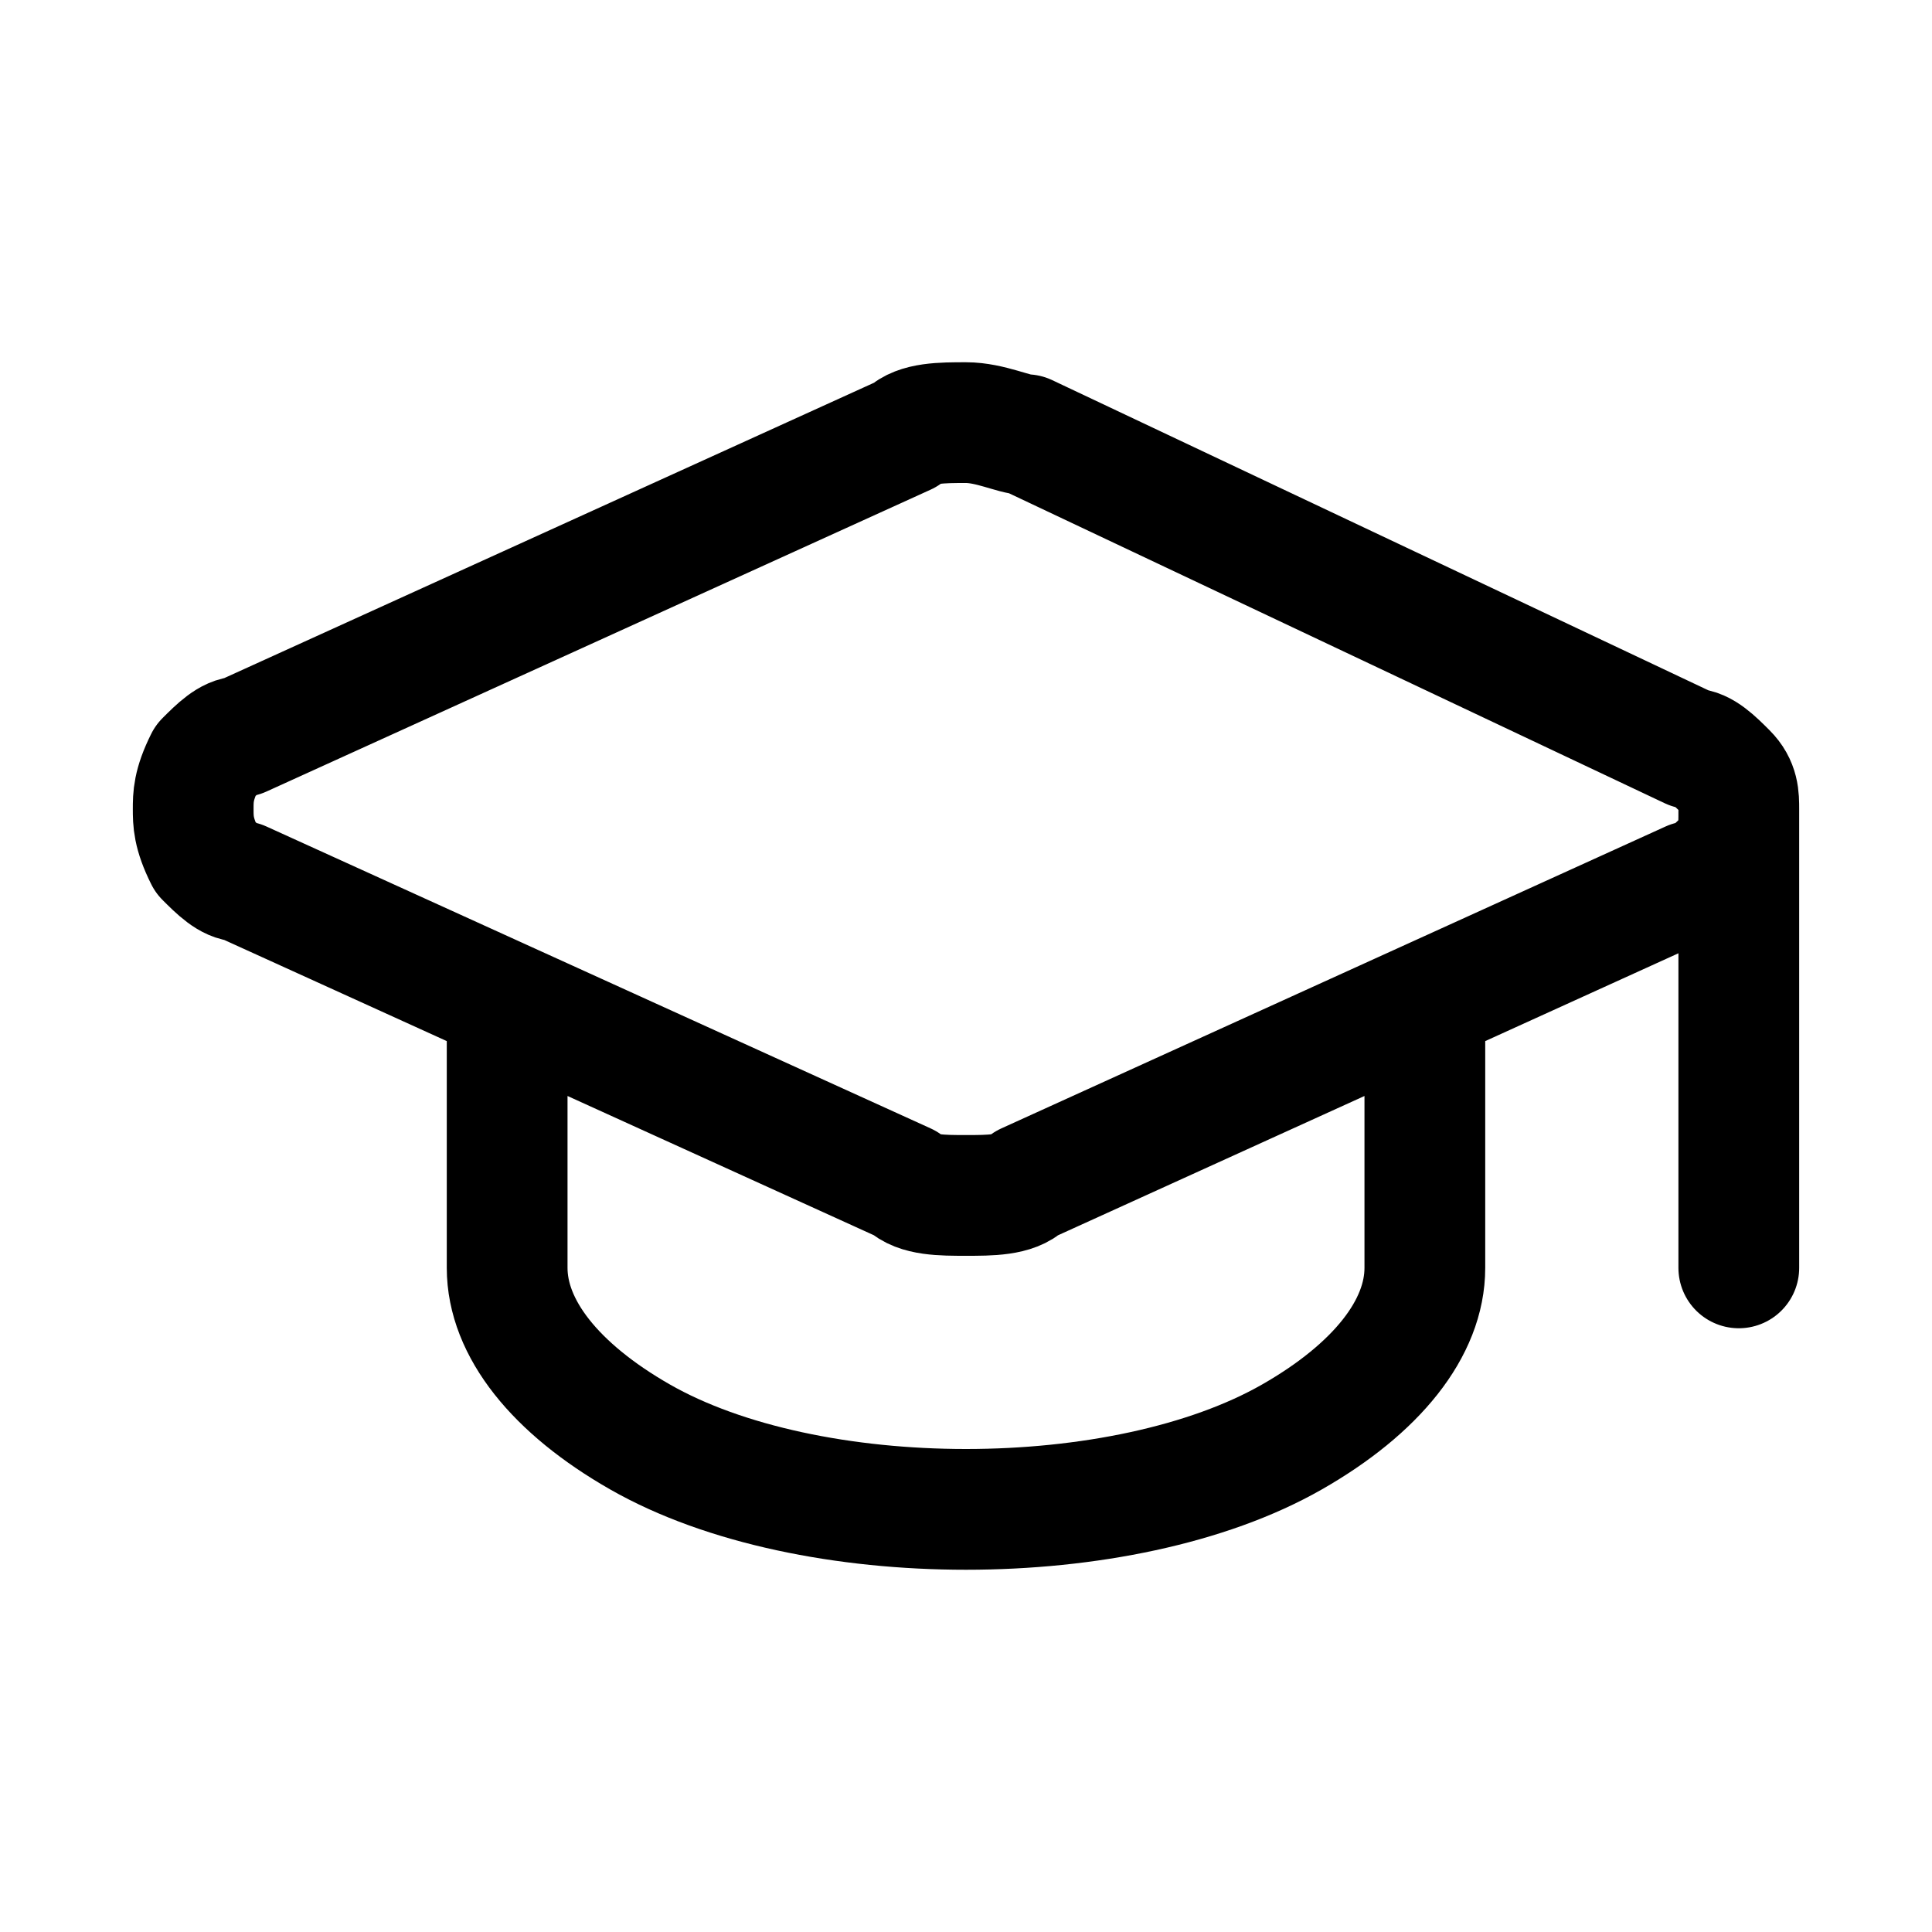 <?xml version="1.0" encoding="utf-8"?>
<!-- Generator: Adobe Illustrator 25.2.1, SVG Export Plug-In . SVG Version: 6.00 Build 0)  -->
<svg version="1.1" id="Livello_1" xmlns="http://www.w3.org/2000/svg" xmlns:xlink="http://www.w3.org/1999/xlink" x="0px" y="0px"
	 viewBox="0 0 16 16" style="enable-background:new 0 0 16 16;" xml:space="preserve">
<style type="text/css">
	.st0{fill:none;stroke:#000000;stroke-linecap:round;stroke-linejoin:round;}
</style>
<path class="st0" d="M14.4,6.7v3.8 M4.2,8.3v2.2c0,0.5,0.4,1,1.1,1.4C6,12.3,7,12.5,8,12.5c1,0,2-0.2,2.7-0.6
	c0.7-0.4,1.1-0.9,1.1-1.4V8.3 M14,7.3c0.1,0,0.2-0.1,0.3-0.2c0.1-0.1,0.1-0.2,0.1-0.4c0-0.1,0-0.2-0.1-0.3c-0.1-0.1-0.2-0.2-0.3-0.2
	L8.5,3.6C8.4,3.6,8.2,3.5,8,3.5c-0.2,0-0.4,0-0.5,0.1L2,6.1c-0.1,0-0.2,0.1-0.3,0.2C1.6,6.5,1.6,6.6,1.6,6.7c0,0.1,0,0.2,0.1,0.4
	C1.8,7.2,1.9,7.3,2,7.3l5.5,2.5C7.6,9.9,7.8,9.9,8,9.9c0.2,0,0.4,0,0.5-0.1L14,7.3z"/>
</svg>

